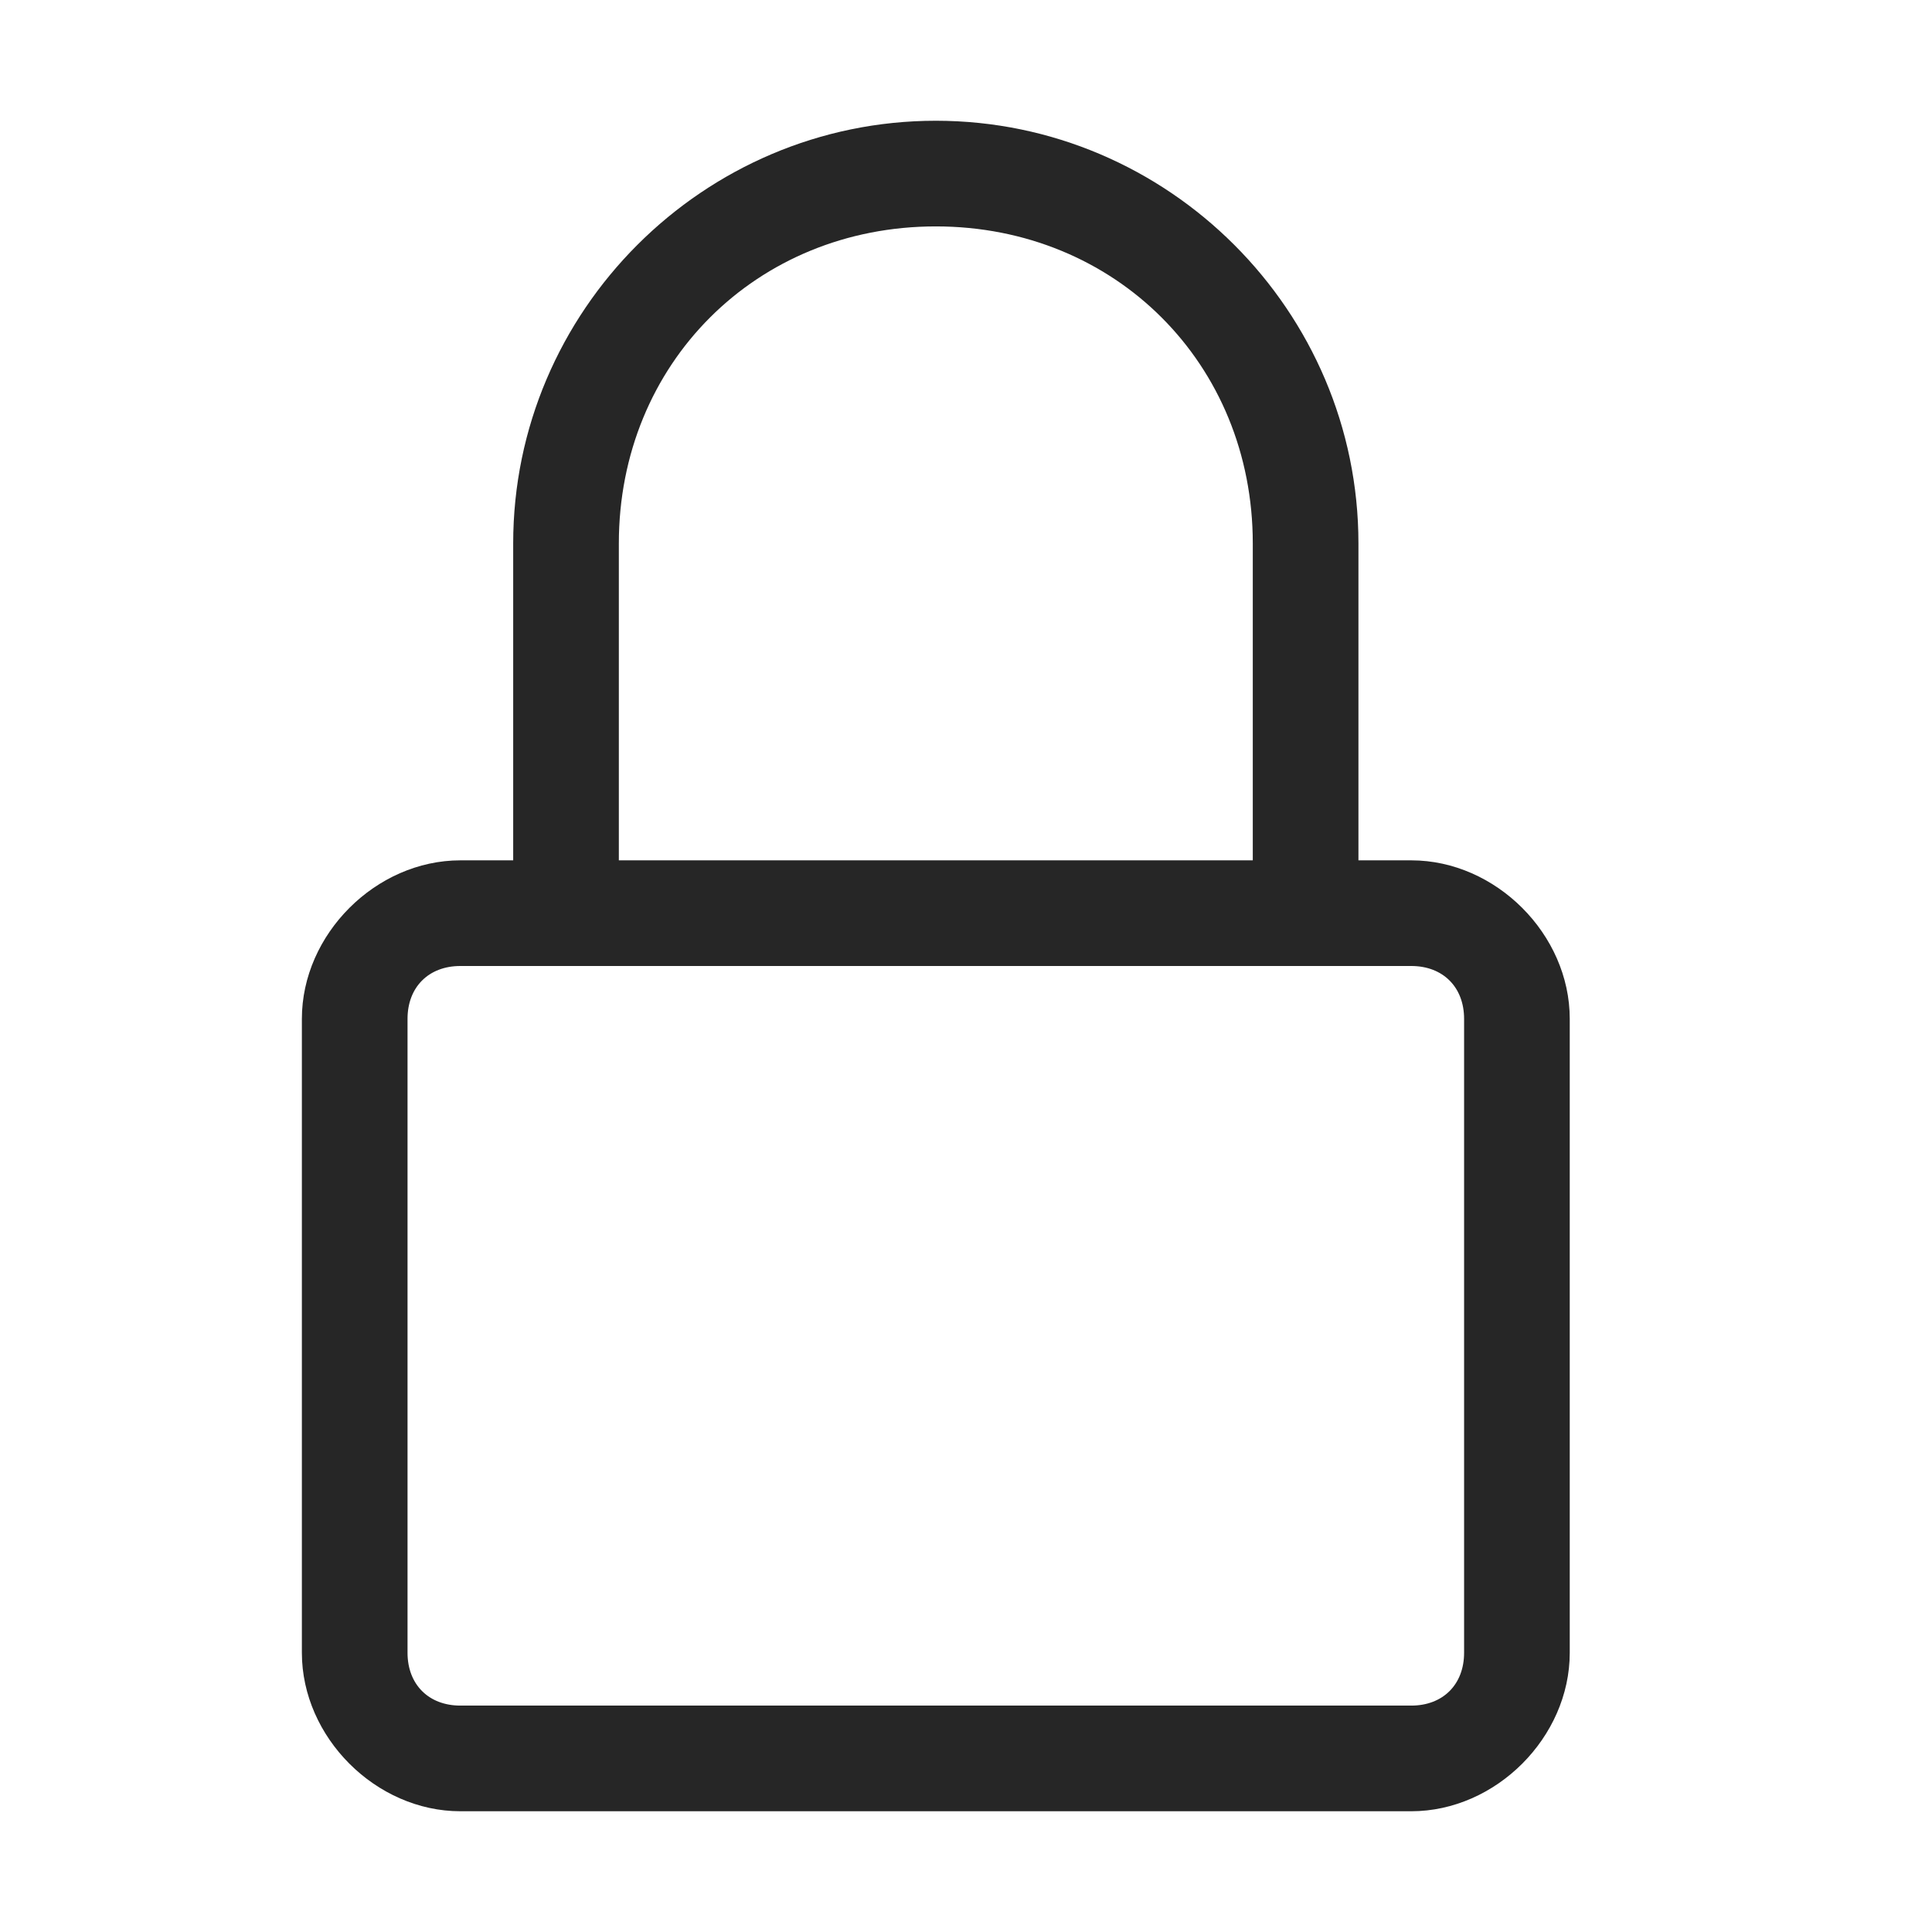 <?xml version="1.0" encoding="UTF-8"?>
<svg width="32px" height="32px" viewBox="0 0 32 32" version="1.1" xmlns="http://www.w3.org/2000/svg" xmlns:xlink="http://www.w3.org/1999/xlink">
    <title>3</title>
    <g id="3" stroke="none" stroke-width="1" fill="none" fill-rule="evenodd" fill-opacity="0.85">
        <g id="iconfinder_2824269_lock_secure_security_icon" transform="translate(5, 2)" fill="#000000" fill-rule="nonzero">
            <path d="M18.375,12.25 L17.5,12.25 L17.5,7 C17.5,3.15 14.35,0 10.5,0 C6.65,0 3.5,3.15 3.5,7 L3.5,12.25 L2.625,12.25 C1.225,12.25 0,13.475 0,14.875 L0,25.375 C0,26.775 1.225,28 2.625,28 L18.375,28 C19.775,28 21,26.775 21,25.375 L21,14.875 C21,13.475 19.775,12.25 18.375,12.25 Z M5.25,7 C5.25,4.025 7.525,1.75 10.5,1.75 C13.475,1.75 15.75,4.025 15.75,7 L15.75,12.25 L5.25,12.25 L5.25,7 Z M19.25,25.375 C19.25,25.9 18.9,26.25 18.375,26.25 L2.625,26.25 C2.1,26.25 1.75,25.9 1.75,25.375 L1.75,14.875 C1.75,14.35 2.1,14 2.625,14 L18.375,14 C18.9,14 19.25,14.35 19.25,14.875 L19.25,25.375 Z" id="Shape"></path>
        </g>
    </g>
</svg>